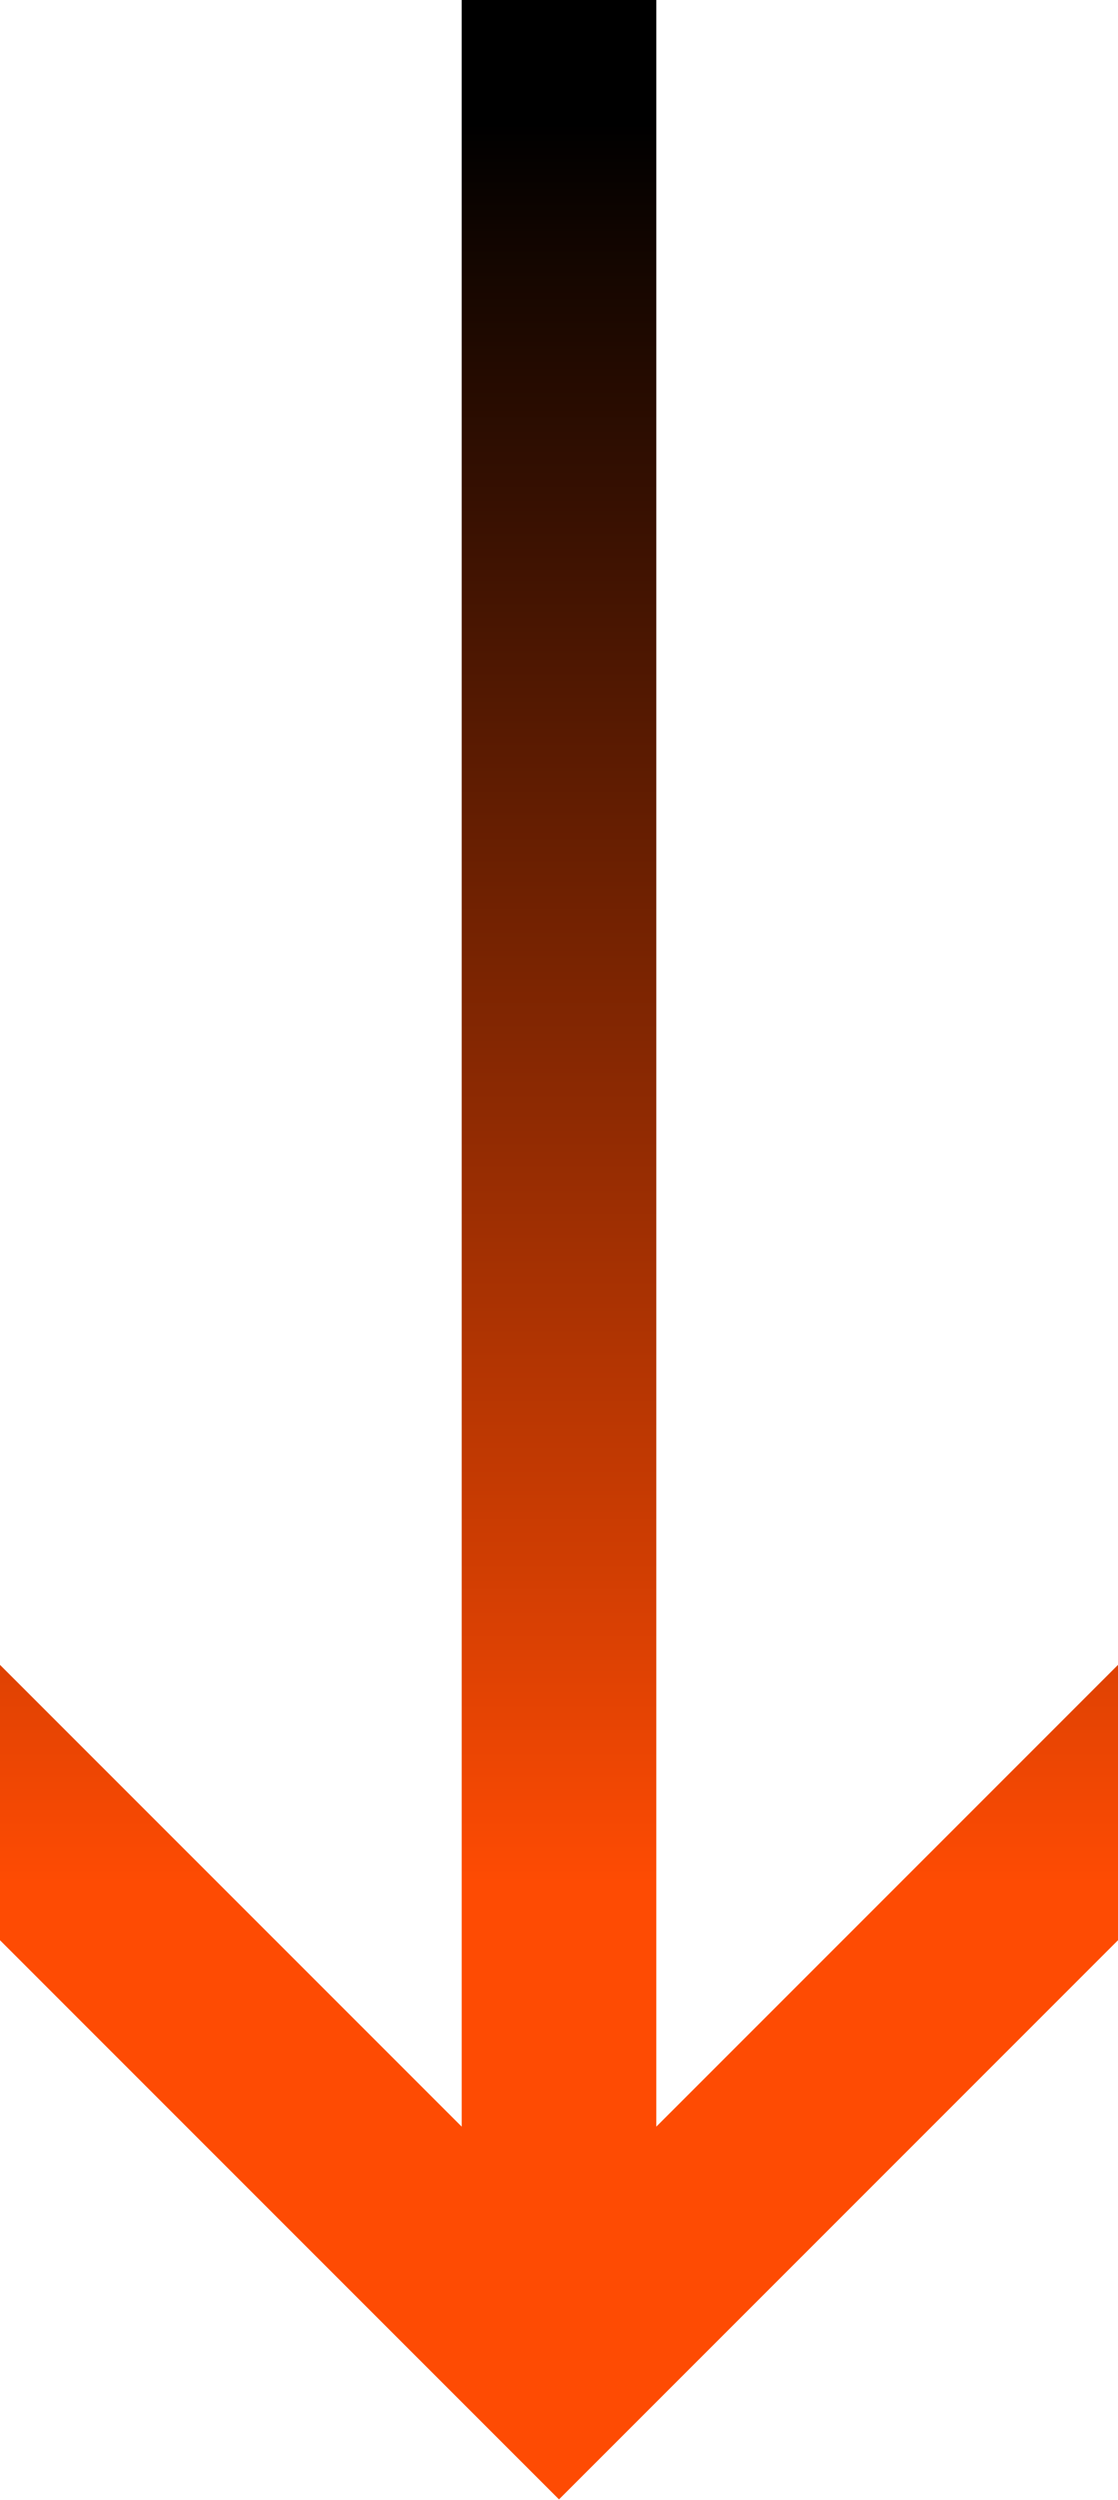 <?xml version="1.0" encoding="UTF-8"?> <svg xmlns="http://www.w3.org/2000/svg" width="298" height="666" viewBox="0 0 298 666" fill="none"><path d="M0 516.852L149 665.809L298 516.852V443.497L174.936 566.519V-0.001H123.064V566.519L0 443.497V516.852Z" fill="url(#paint0_linear_404_2416)"></path><defs><linearGradient id="paint0_linear_404_2416" x1="149" y1="635.205" x2="149" y2="-206.001" gradientUnits="userSpaceOnUse"><stop offset="0.159" stop-color="#FE4B03"></stop><stop offset="0.716"></stop></linearGradient></defs></svg> 